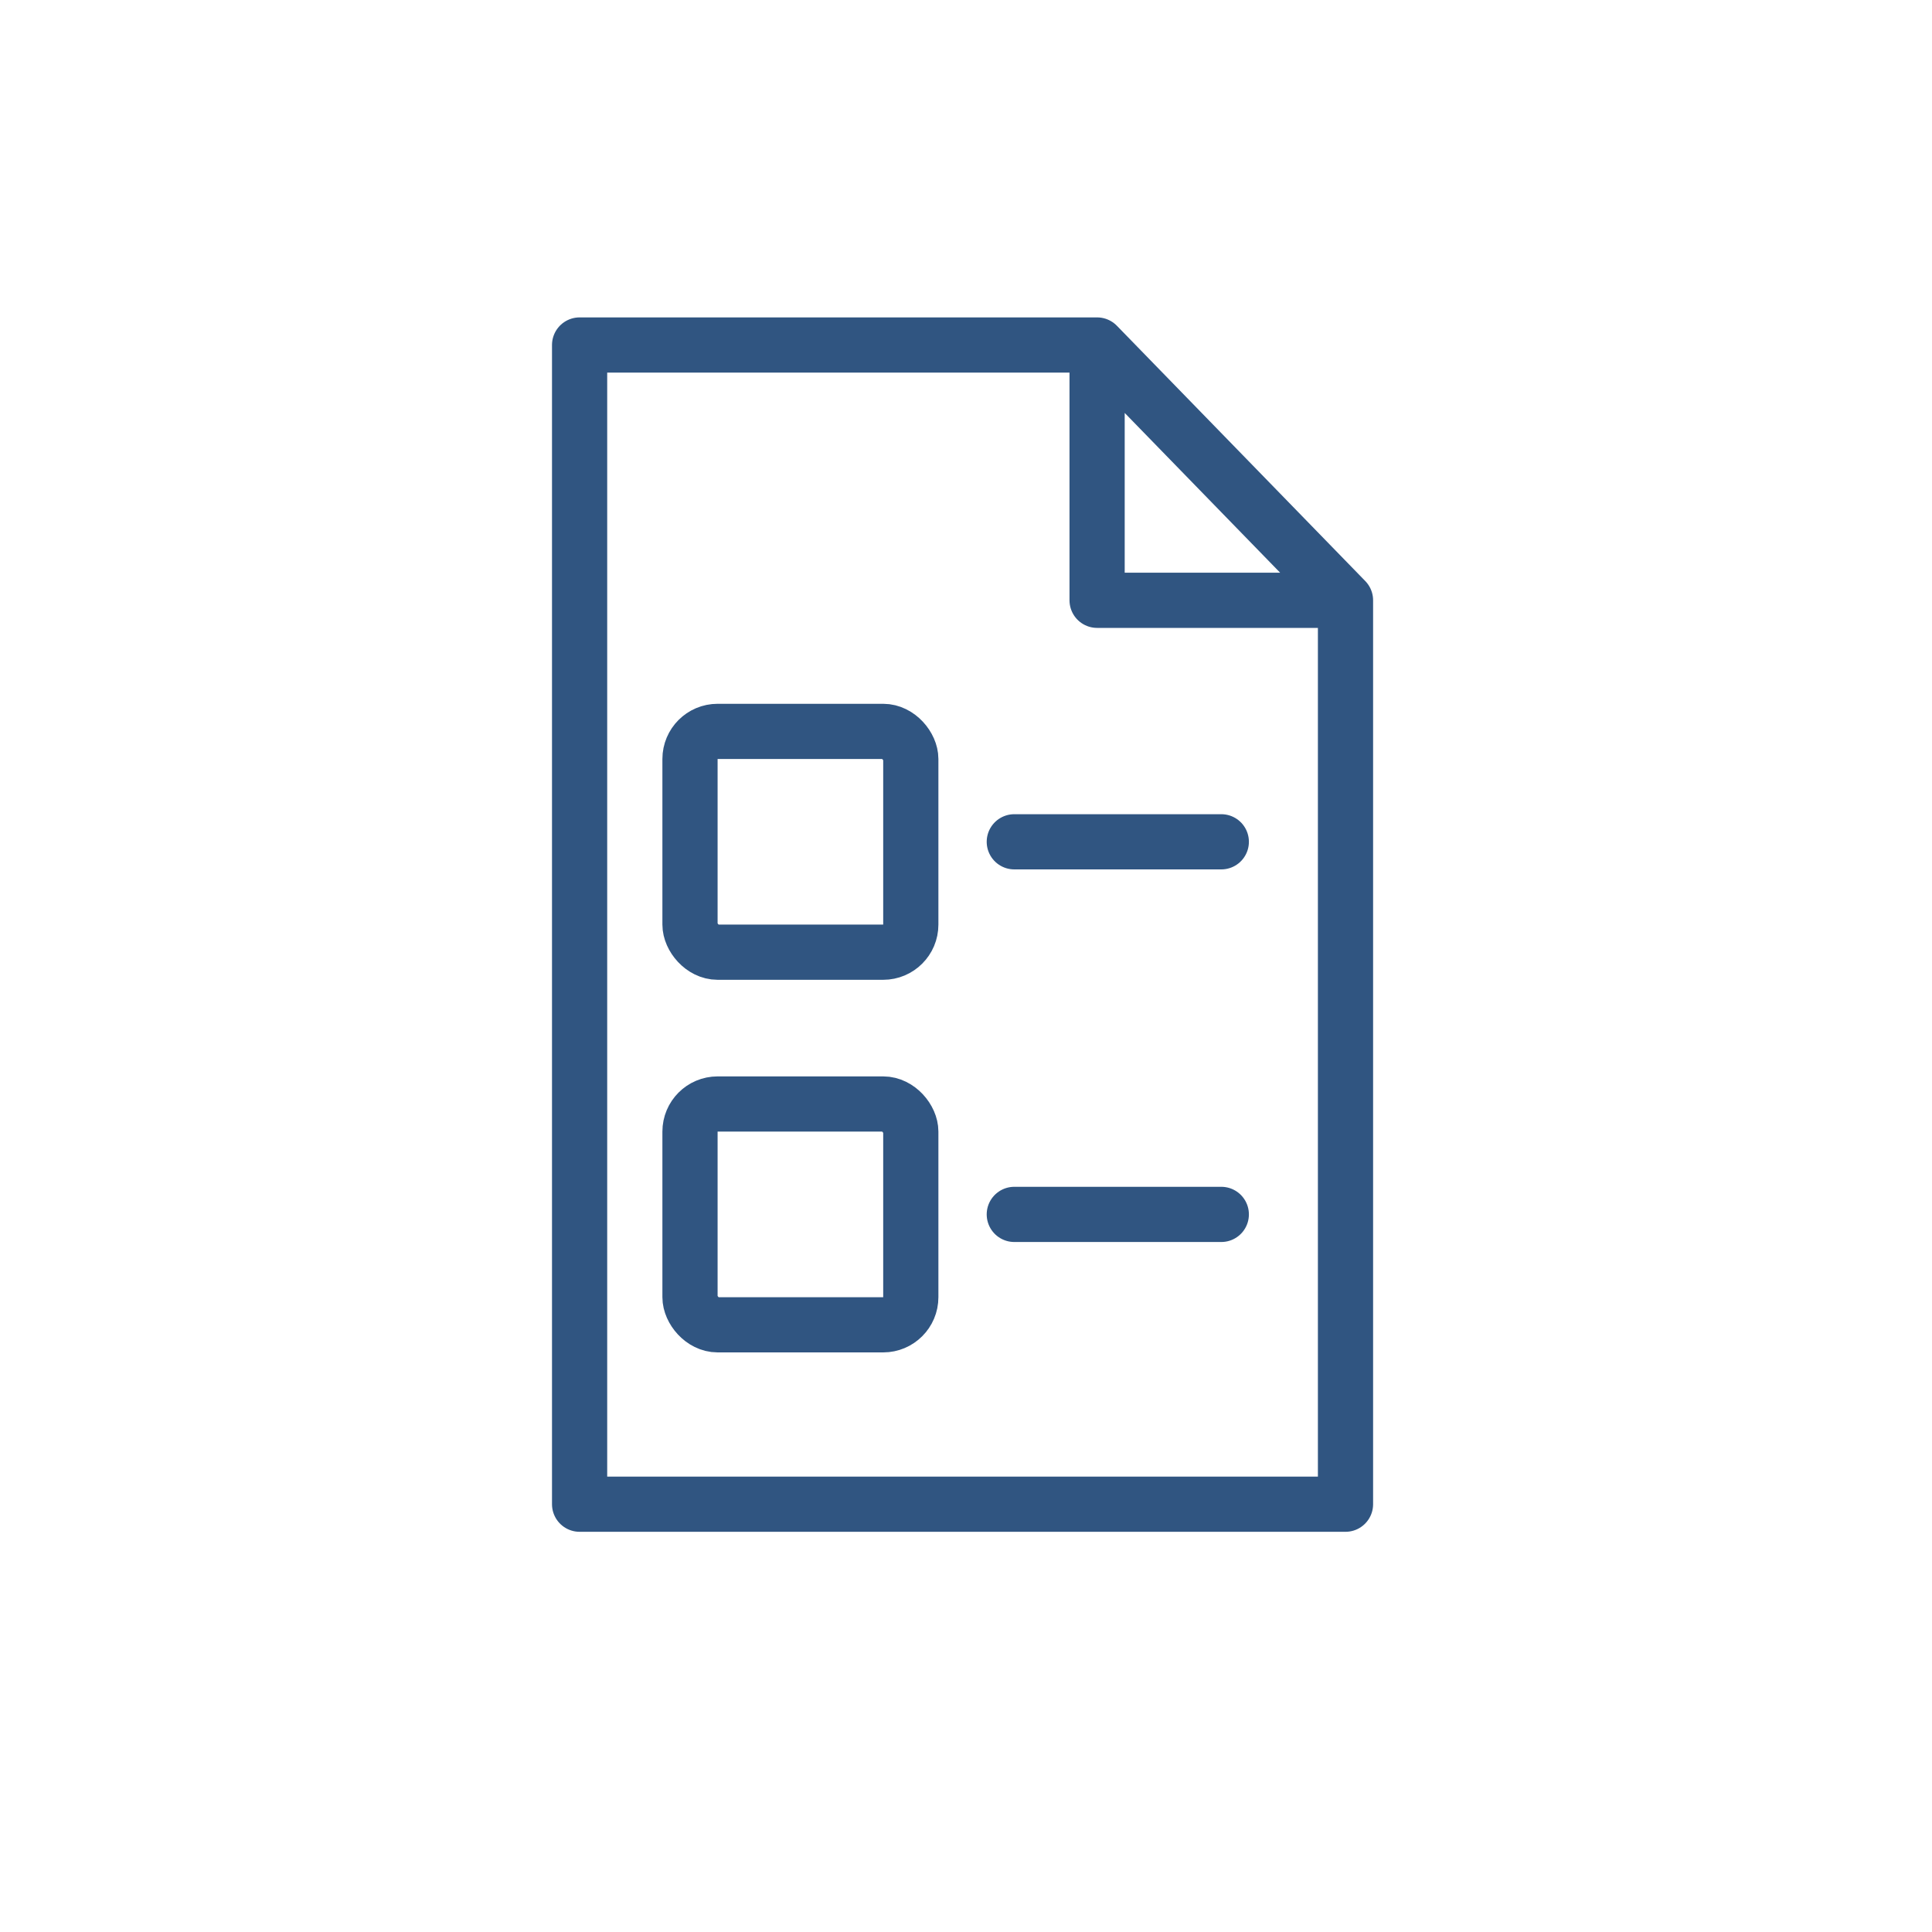 <?xml version="1.0" encoding="UTF-8"?> <svg xmlns="http://www.w3.org/2000/svg" width="140" height="140" viewBox="0 0 140 140" fill="none"> <path d="M97.5 43.5V109H42V25H79.5M97.5 43.5L79.5 25M97.5 43.5H79.5V25" stroke="#305581" stroke-width="4" stroke-linecap="round" stroke-linejoin="round"></path> <rect x="50" y="53" width="16" height="16" rx="2" stroke="#305581" stroke-width="4"></rect> <rect x="50" y="80" width="16" height="16" rx="2" stroke="#305581" stroke-width="4"></rect> <path d="M73.5 61H88.5" stroke="#305581" stroke-width="4" stroke-linecap="round" stroke-linejoin="bevel"></path> <path d="M73.5 88H88.5" stroke="#305581" stroke-width="4" stroke-linecap="round" stroke-linejoin="bevel"></path> </svg> 